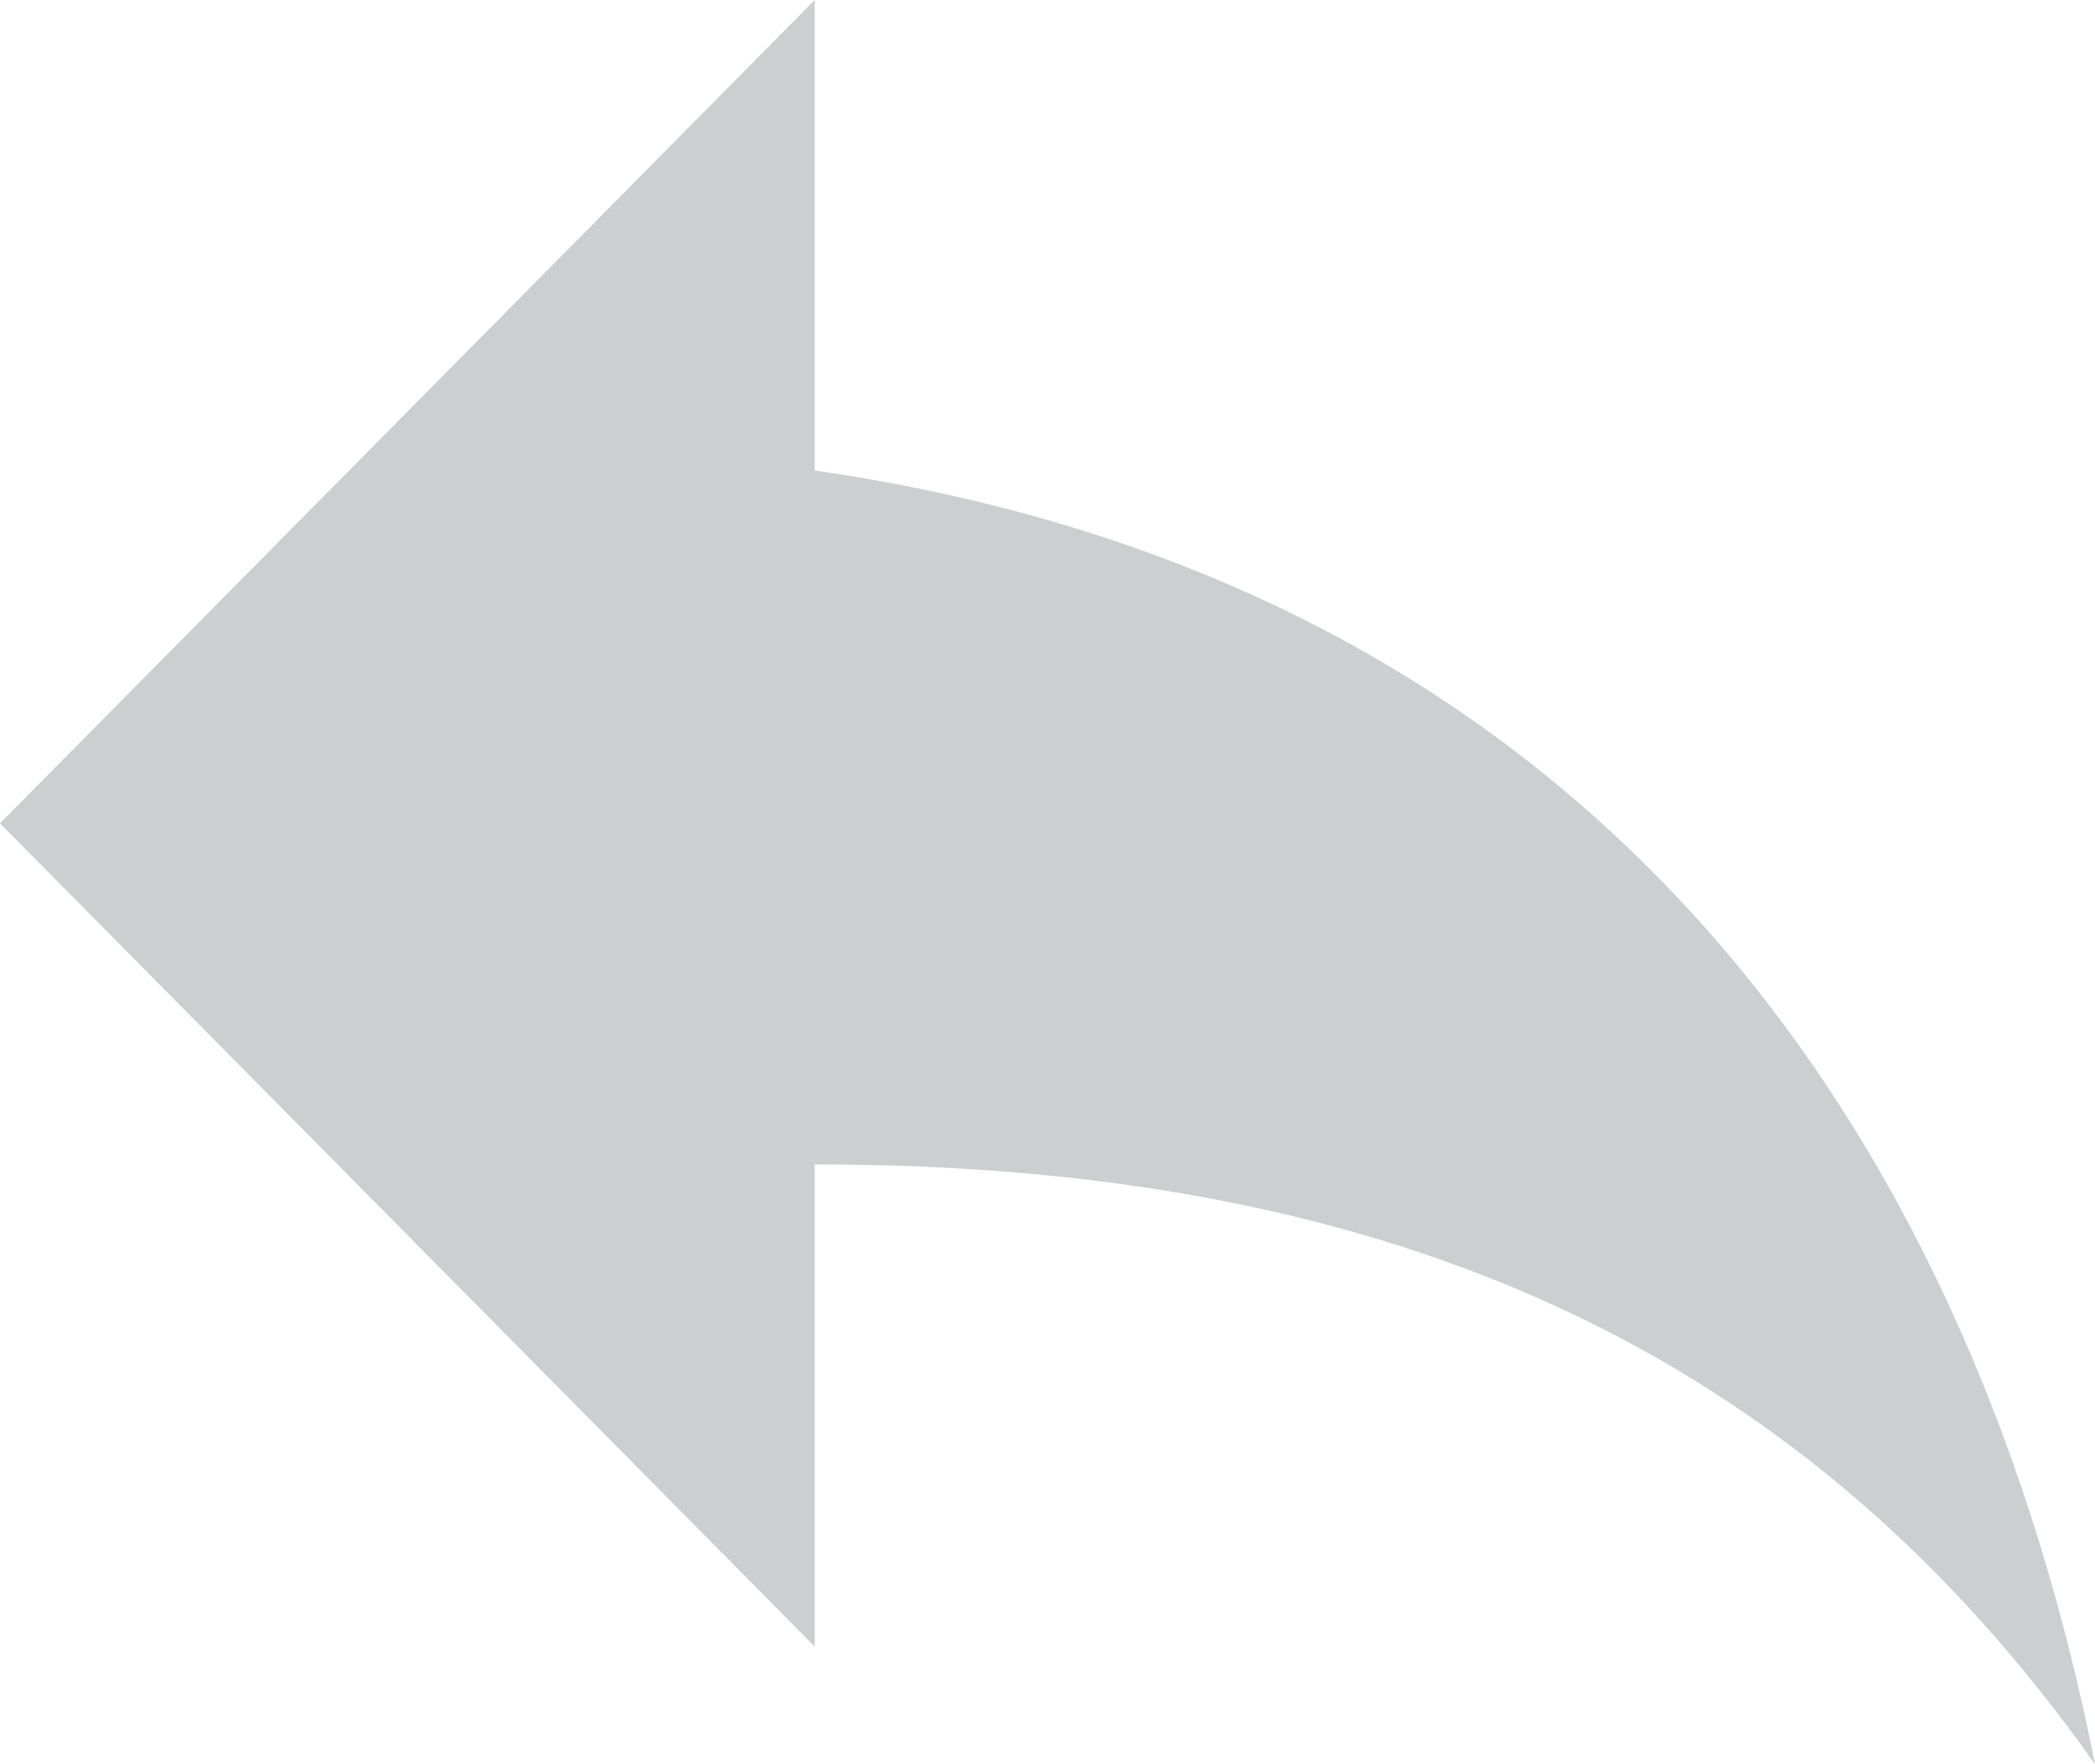 <svg width="19" height="16" viewBox="0 0 19 16" fill="none" xmlns="http://www.w3.org/2000/svg">
<path d="M7.389 4.267V0L0 7.467L7.389 14.933V10.56C12.667 10.56 16.361 12.267 19 16C17.944 10.667 14.778 5.333 7.389 4.267Z" fill="#CDCECF"/>
</svg>
